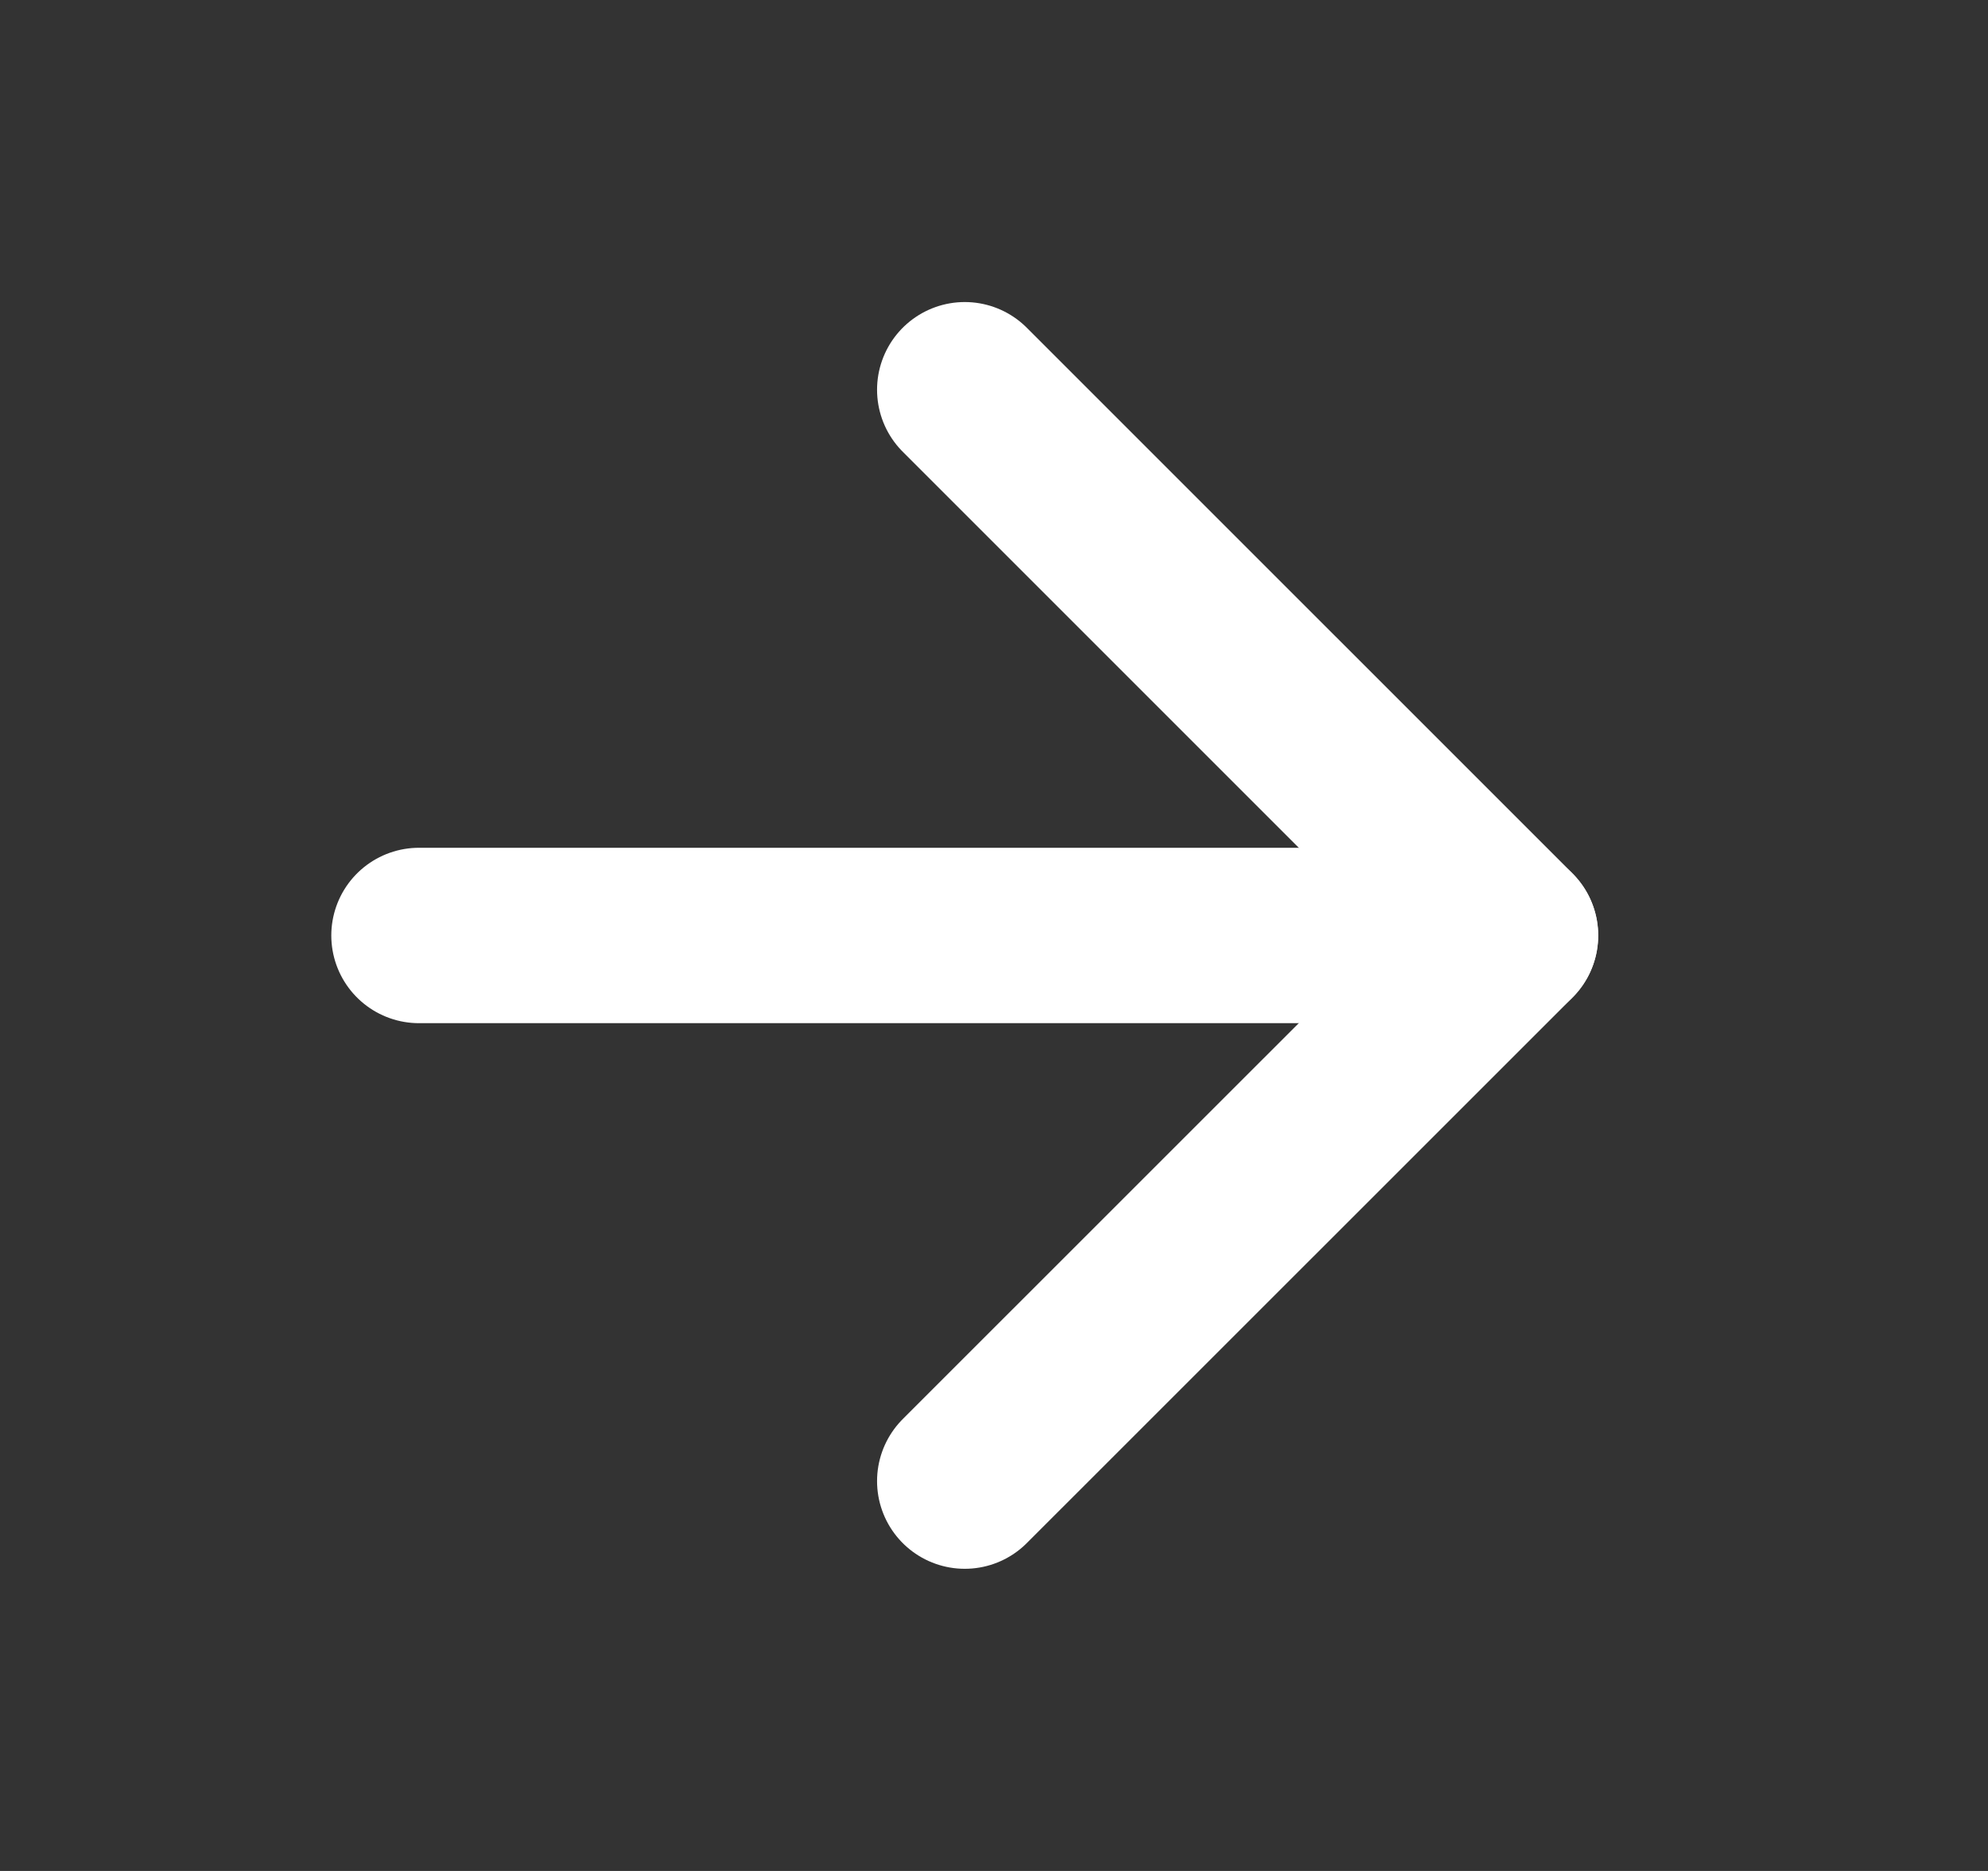 <svg width="17" height="16" viewBox="0 0 17 16" fill="none" xmlns="http://www.w3.org/2000/svg">
<rect x="0" y="0" width="17" height="16" fill="#333333" stroke="none"/>
<path d="M3.583 8H12.916" stroke="white" stroke-width="1.5" stroke-linecap="round" stroke-linejoin="round"/>
<path d="M8.25 3.333L12.917 8L8.25 12.666" stroke="white" stroke-width="1.5" stroke-linecap="round" stroke-linejoin="round"/>
</svg>
